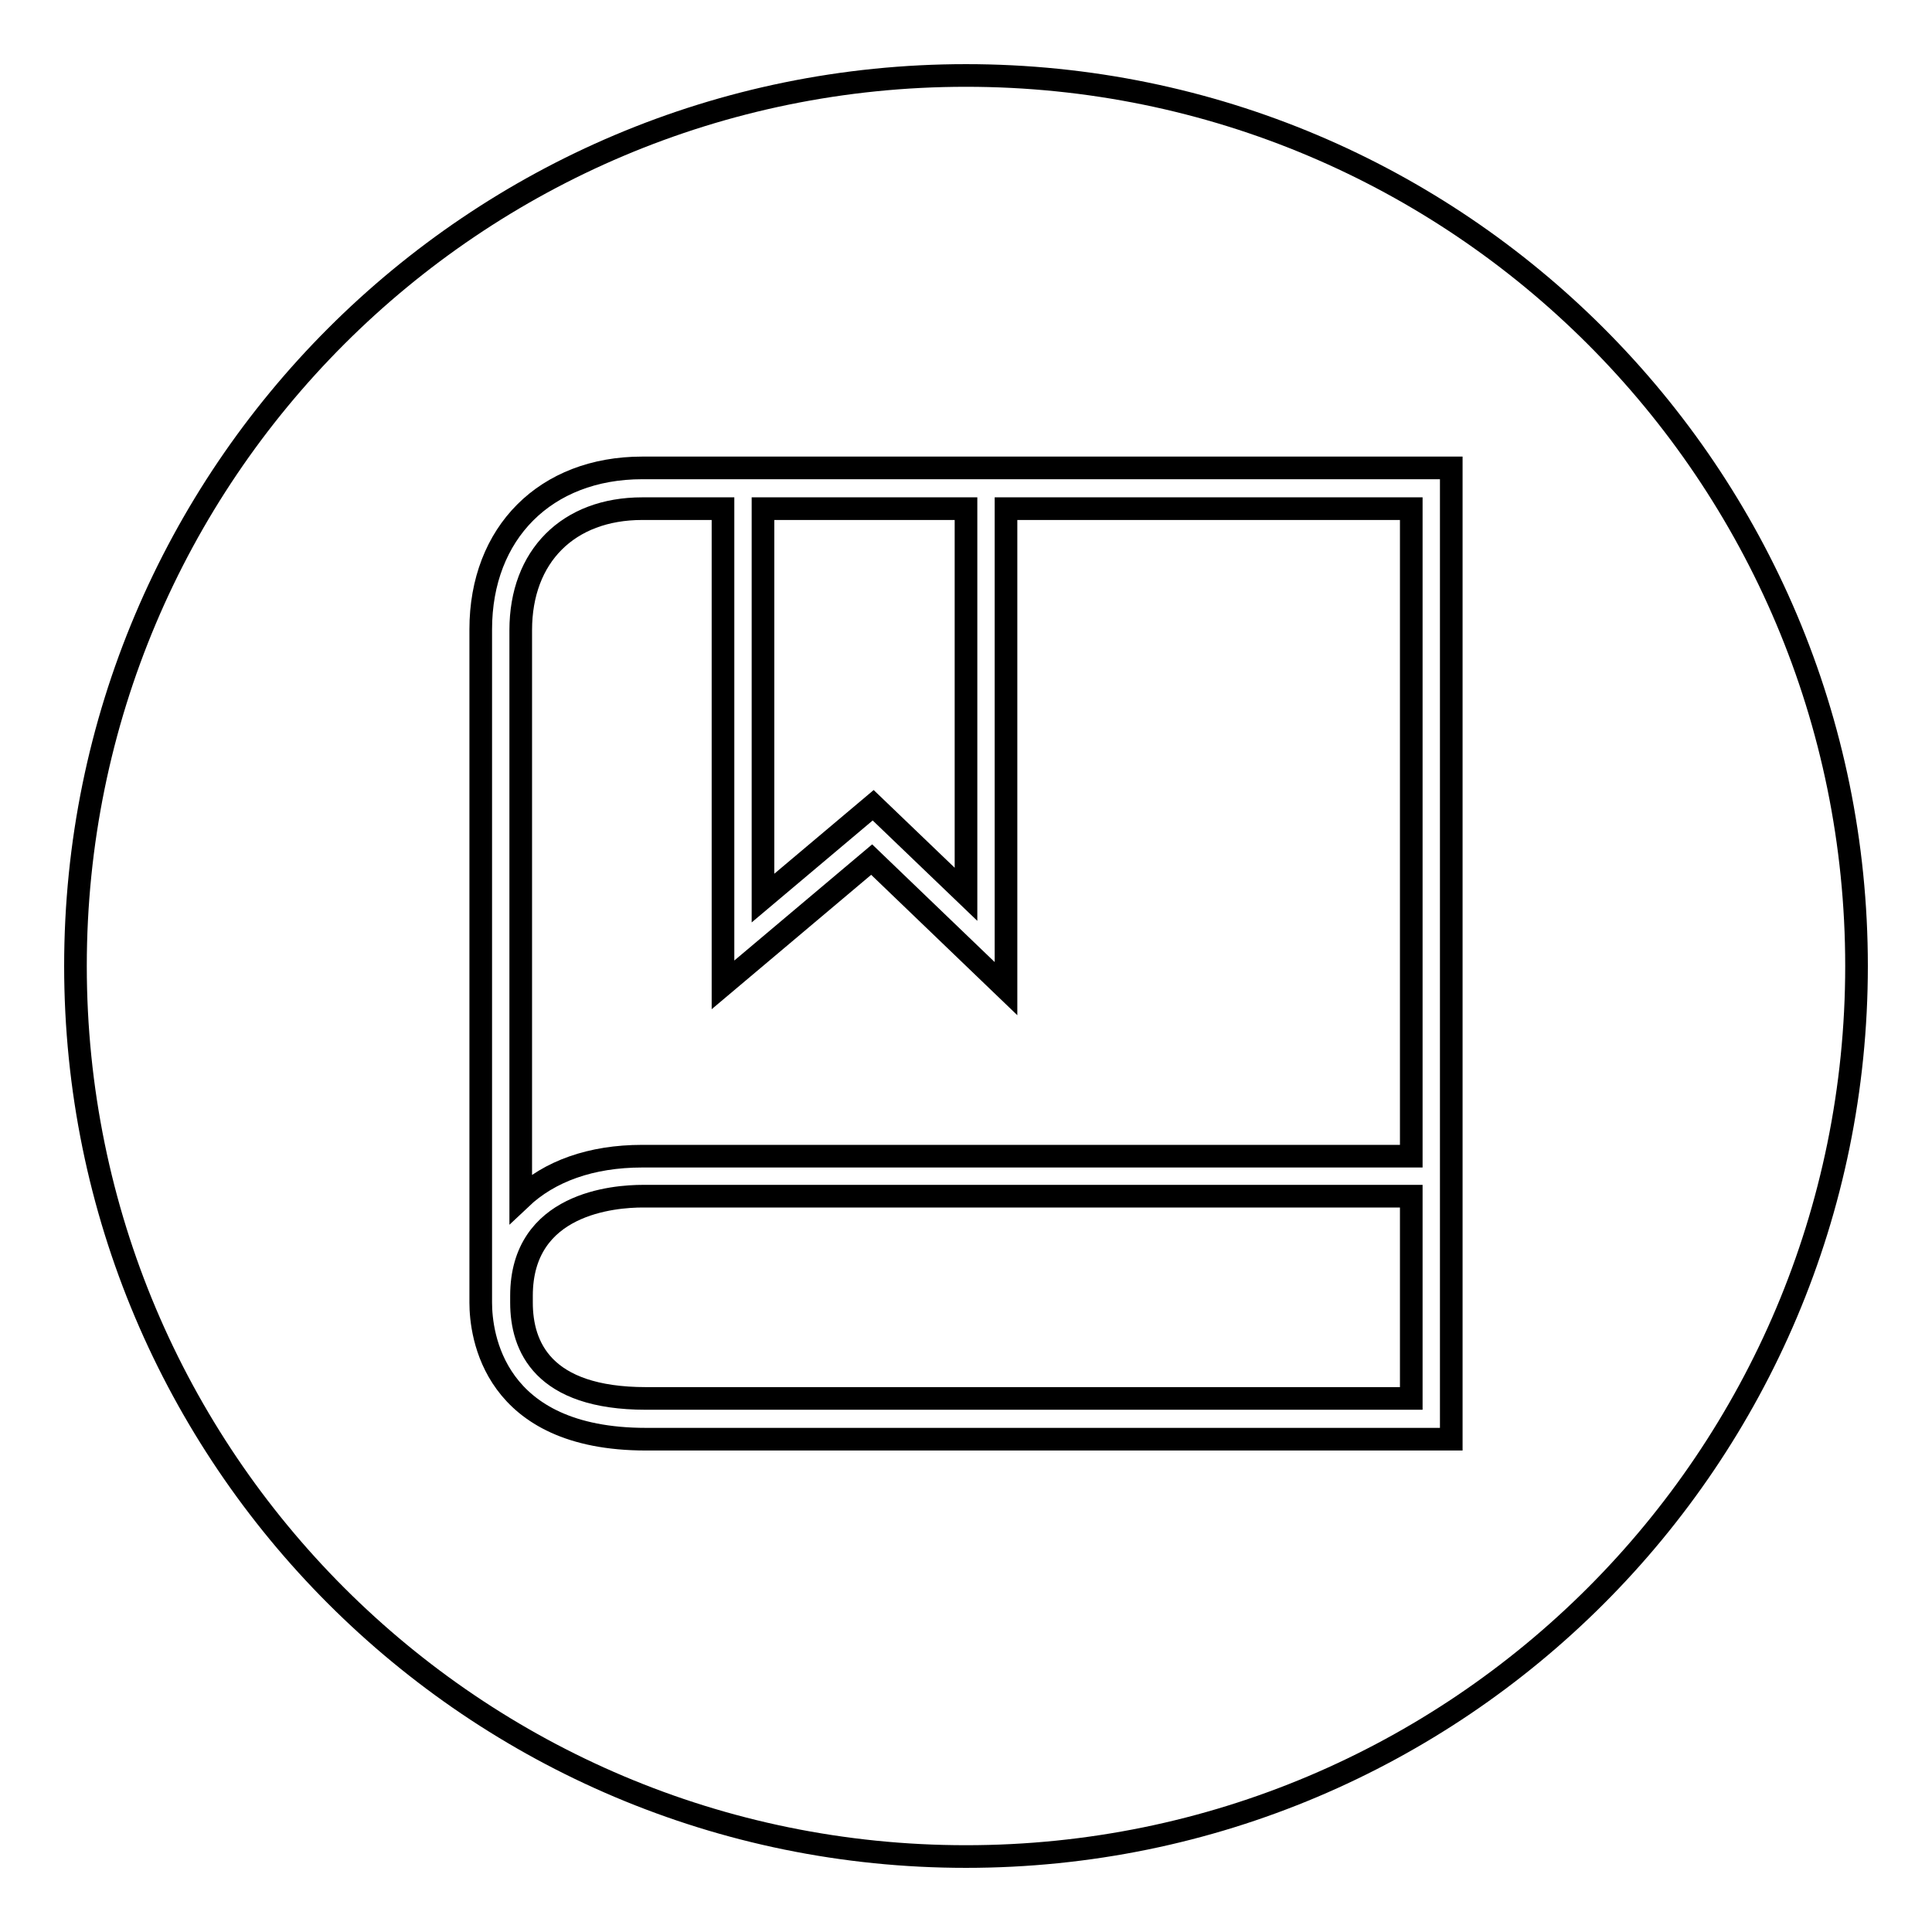<?xml version="1.0" encoding="utf-8"?>
<!-- Svg Vector Icons : http://www.onlinewebfonts.com/icon -->
<!DOCTYPE svg PUBLIC "-//W3C//DTD SVG 1.1//EN" "http://www.w3.org/Graphics/SVG/1.1/DTD/svg11.dtd">
<svg version="1.1" xmlns="http://www.w3.org/2000/svg" xmlns:xlink="http://www.w3.org/1999/xlink" x="0px" y="0px" viewBox="0 0 256 256" enable-background="new 0 0 256 256" xml:space="preserve">
<g><g><path stroke-width="3" fill-opacity="0" stroke="#000000"  d="M10,128c0,65.2,52.8,118,118,118c65.2,0,118-52.8,118-118c0-65.2-52.8-118-118-118C62.8,10,10,62.8,10,128z"/><path stroke-width="3" fill-opacity="0" stroke="#000000"  d="M133.4,62H95.8H85.1c-12.8,0-21.4,8.6-21.4,21.4v89.2c0,4.2,1.6,18.1,21.9,18.1h106.7V62H133.4z M128,67.4v51.1l-12.3-11.8L101.1,119V67.4H128z M69,83.5c0-9.8,6.3-16.1,16.1-16.1h10.7v63.1l19.7-16.6l17.8,17.1V67.4H187v85.8H85.1c-6.8,0-12.3,2-16.1,5.6L69,83.5L69,83.5z M85.6,185.3c-13.7,0-16.5-6.9-16.5-12.7v-0.9c0-12.3,12.3-13.2,16.1-13.2H187v26.8H85.6z"/></g></g>
</svg>